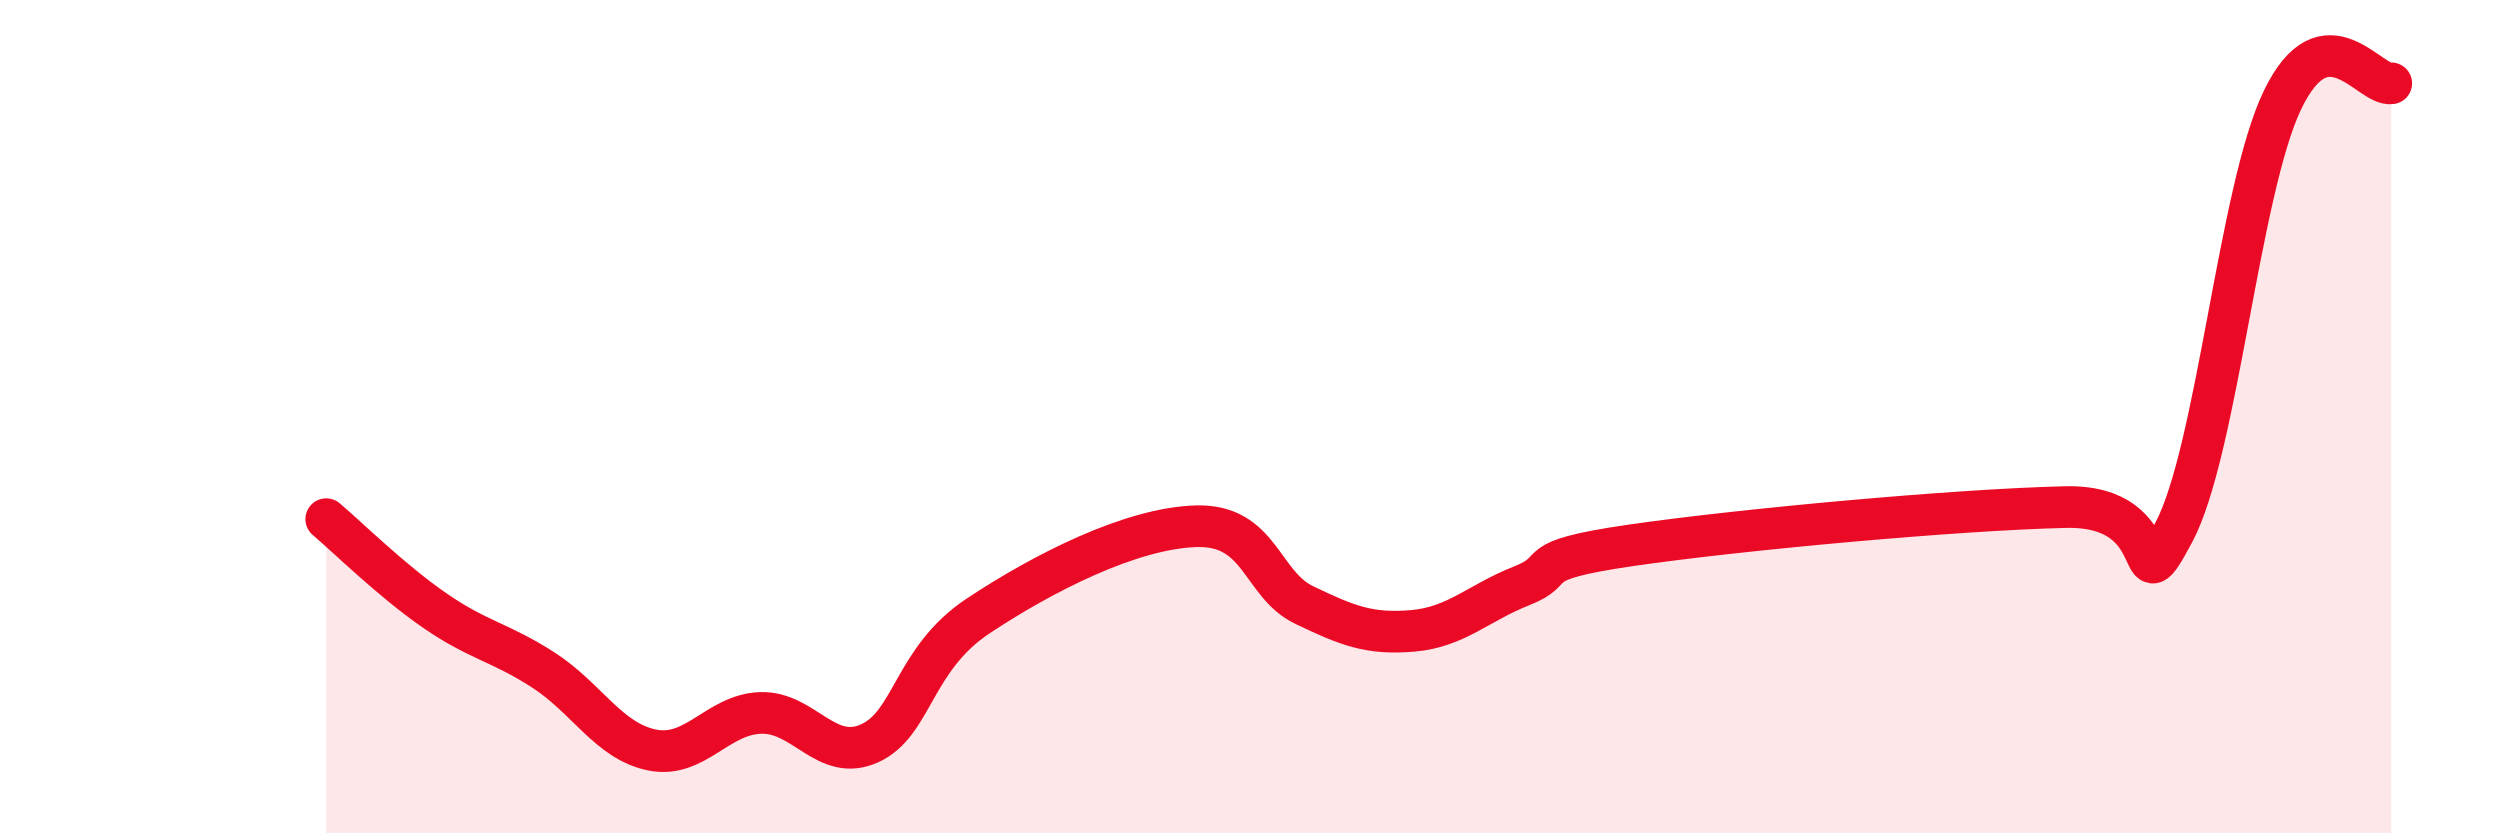 
    <svg width="60" height="20" viewBox="0 0 60 20" xmlns="http://www.w3.org/2000/svg">
      <path
        d="M 7.83,12.46 C 8.35,12.9 9.39,13.93 10.43,14.65 C 11.47,15.37 12,15.41 13.04,16.08 C 14.08,16.75 14.61,17.79 15.65,18 C 16.69,18.21 17.22,17.14 18.26,17.11 C 19.3,17.08 19.83,18.31 20.87,17.84 C 21.91,17.37 21.91,15.82 23.48,14.78 C 25.05,13.74 27.14,12.68 28.7,12.63 C 30.26,12.58 30.26,14.02 31.3,14.52 C 32.34,15.02 32.87,15.23 33.91,15.14 C 34.95,15.05 35.48,14.47 36.52,14.06 C 37.56,13.65 36.52,13.47 39.13,13.09 C 41.74,12.71 46.96,12.23 49.57,12.17 C 52.18,12.11 51.13,14.73 52.17,12.78 C 53.21,10.83 53.74,4.56 54.78,2.4 C 55.82,0.24 56.87,2.08 57.39,2L57.39 20L7.83 20Z"
        fill="#EB0A25"
        opacity="0.1"
        stroke-linecap="round"
        stroke-linejoin="round"
      />
      <path
        d="M 7.83,12.46 C 8.35,12.9 9.39,13.93 10.43,14.65 C 11.47,15.37 12,15.41 13.04,16.08 C 14.08,16.75 14.61,17.79 15.65,18 C 16.69,18.21 17.22,17.14 18.26,17.11 C 19.3,17.08 19.83,18.31 20.87,17.84 C 21.91,17.37 21.91,15.82 23.48,14.78 C 25.05,13.74 27.14,12.68 28.7,12.63 C 30.26,12.58 30.26,14.02 31.3,14.52 C 32.34,15.02 32.87,15.23 33.91,15.14 C 34.95,15.05 35.48,14.47 36.52,14.06 C 37.56,13.65 36.52,13.47 39.13,13.09 C 41.74,12.71 46.96,12.23 49.57,12.17 C 52.18,12.11 51.13,14.73 52.17,12.78 C 53.21,10.83 53.74,4.56 54.78,2.4 C 55.82,0.24 56.87,2.08 57.39,2"
        stroke="#EB0A25"
        stroke-width="1"
        fill="none"
        stroke-linecap="round"
        stroke-linejoin="round"
      />
    </svg>
  